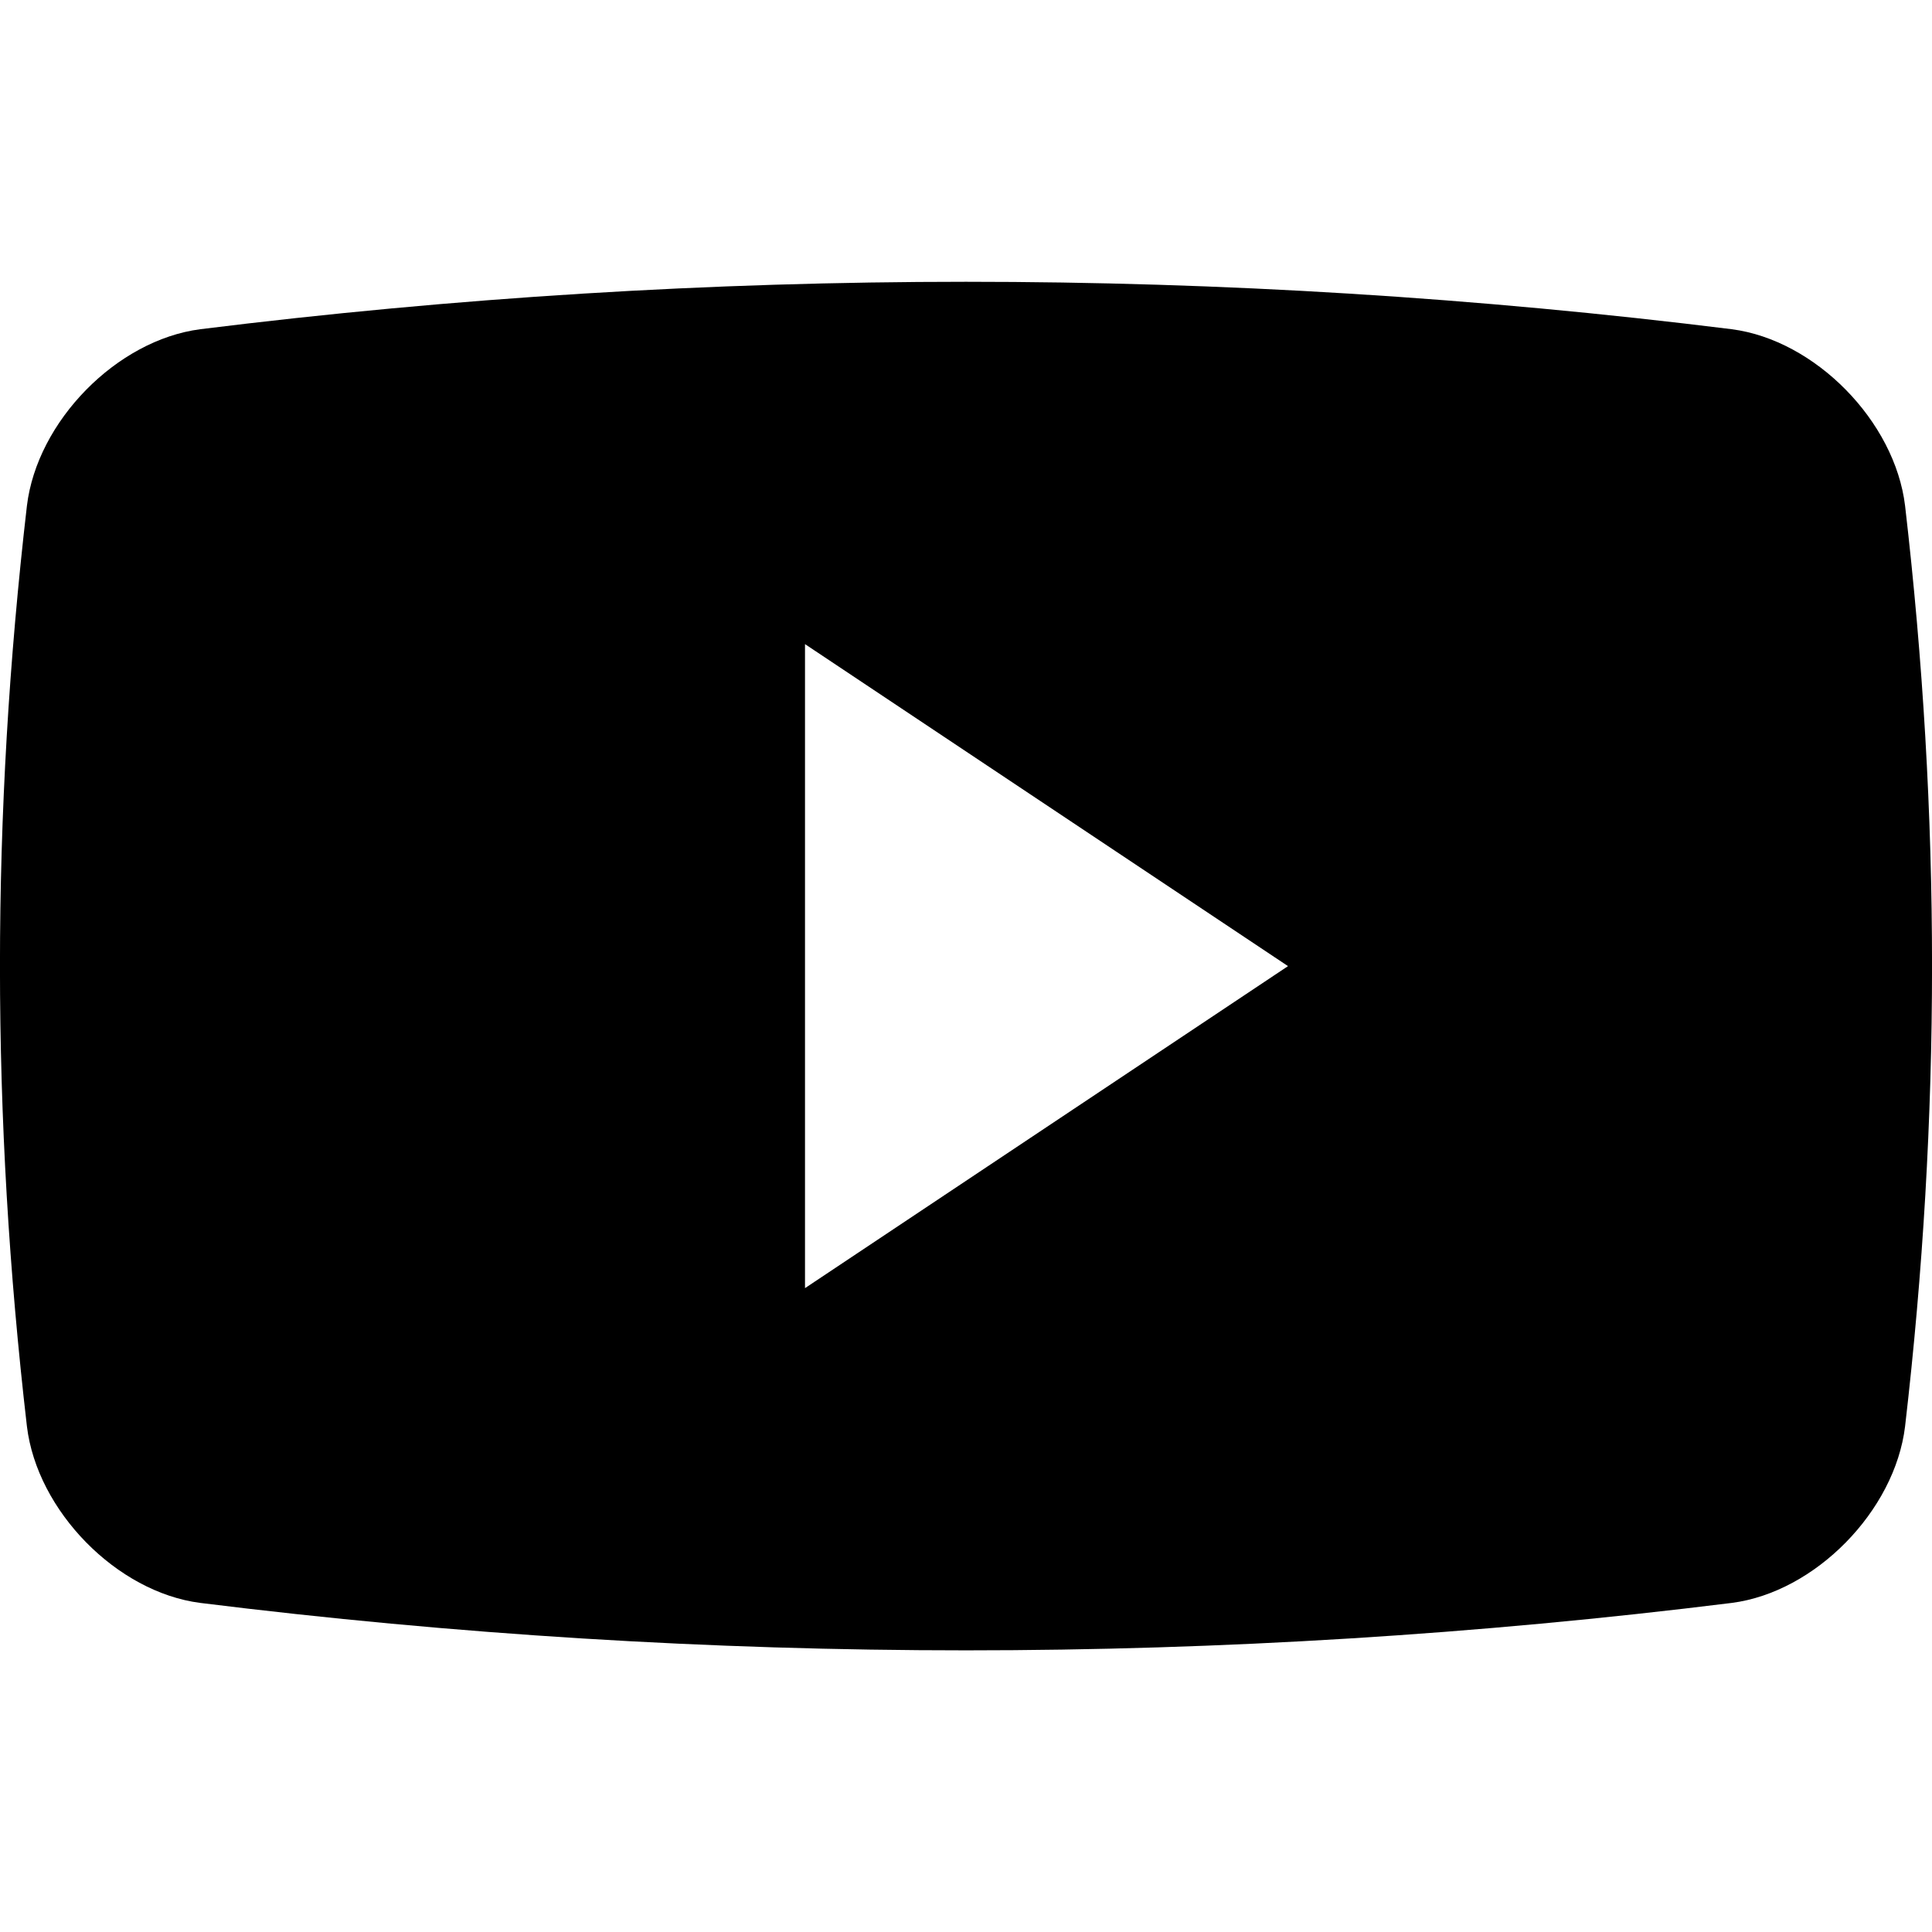 <svg width="15" height="15" viewBox="0 0 15 15" fill="none" xmlns="http://www.w3.org/2000/svg">
<g clip-path="url(#clip0_29_2107)">
<path d="M14.791 3.927C14.712 3.27 14.093 2.64 13.445 2.556C9.497 2.065 5.503 2.065 1.555 2.556C0.907 2.64 0.288 3.27 0.209 3.927C-0.07 6.334 -0.07 8.668 0.209 11.074C0.288 11.731 0.907 12.362 1.555 12.445C5.503 12.936 9.497 12.936 13.445 12.445C14.093 12.362 14.712 11.731 14.791 11.074C15.07 8.668 15.07 6.334 14.791 3.927ZM6.25 10.001V5.001L10 7.501L6.25 10.001Z" fill="black"/>
</g>
<defs>
<clipPath id="clip0_29_2107">
<rect width="15" height="15" fill="white"/>
</clipPath>
</defs>
</svg>
